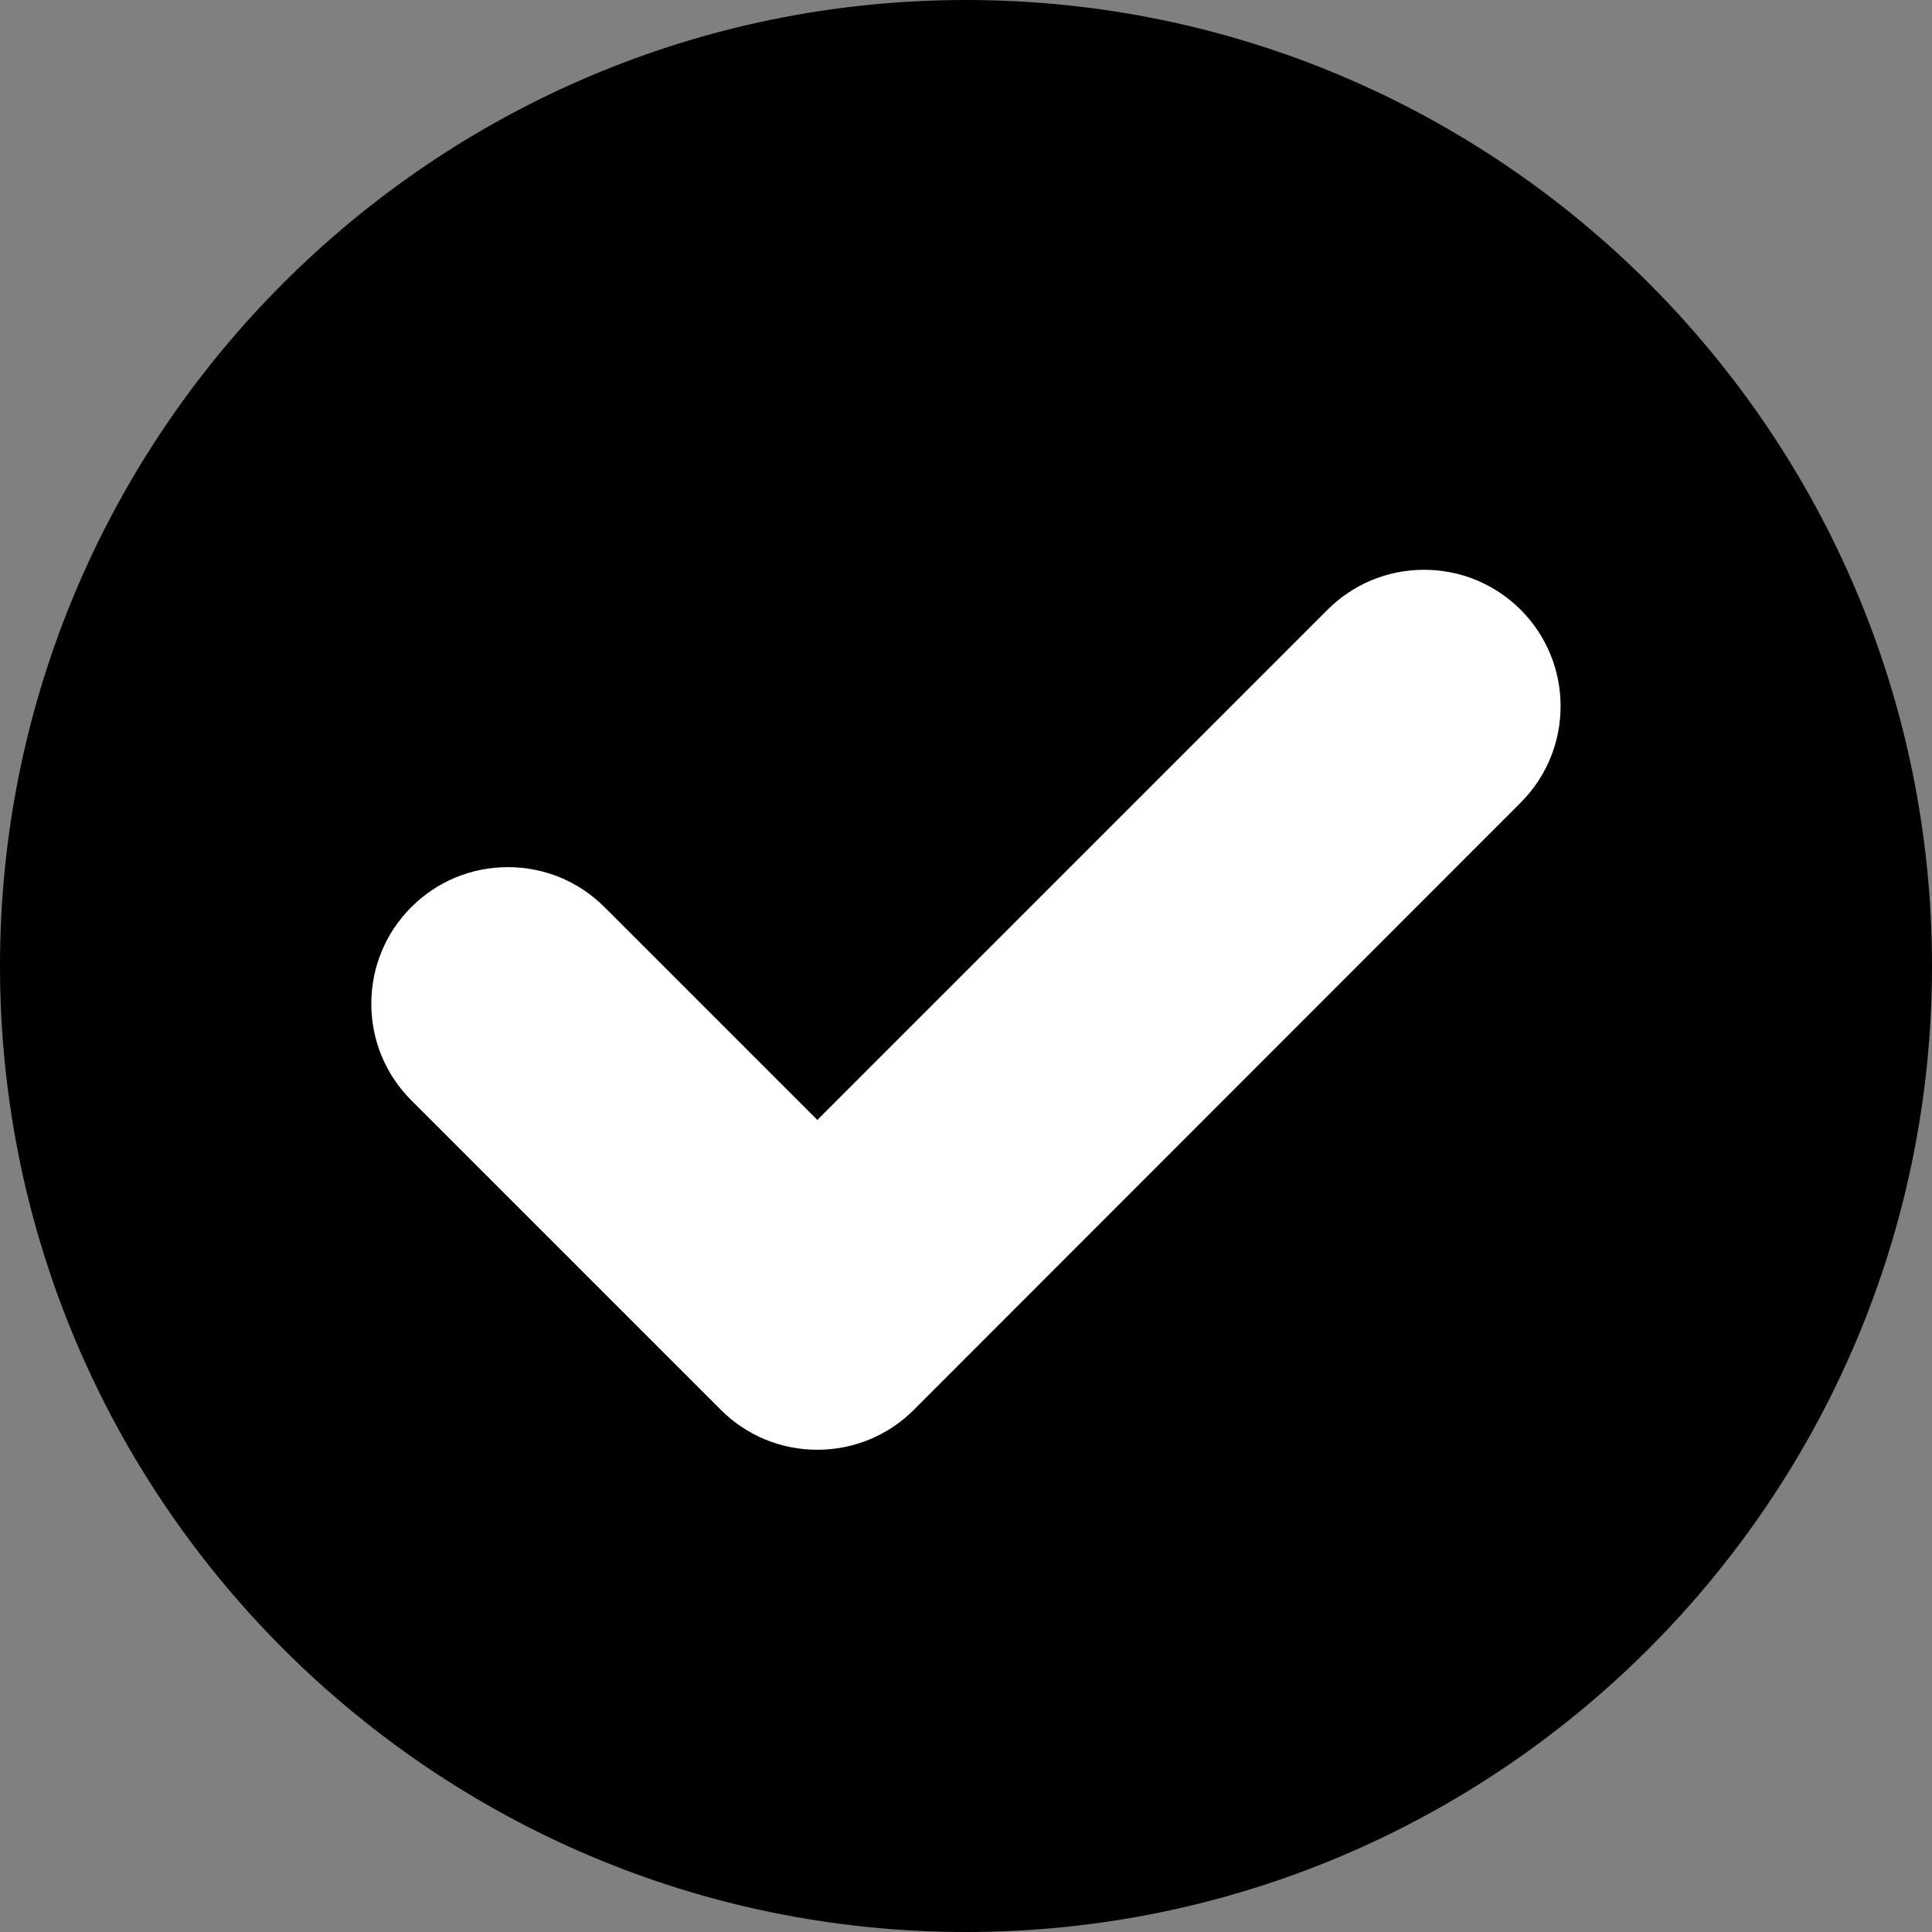 <?xml version="1.0" encoding="utf-8"?>
<!-- Generator: Adobe Illustrator 23.0.0, SVG Export Plug-In . SVG Version: 6.00 Build 0)  -->
<svg version="1.1" id="Layer_1" xmlns="http://www.w3.org/2000/svg" xmlns:xlink="https://www.w3.org/1999/xlink" x="0px" y="0px"
	 width="20px" height="20px" viewBox="0 0 512 512" style="enable-background:new 0 0 512 512;" xml:space="preserve">
<rect x="0" y="0" width="512" height="512" fill="#808080" stroke="none"/>
<style type="text/css">
	.st0{fill:#FFFFFF;}
	.st1{fill:#000000;}
</style>
<polygon class="st0" points="215.5,276.5 140,201.5 70.4,271 208.5,417 443.5,182 382.8,121.3 "/>
<path class="st1" d="M256,0C114.8,0,0,114.8,0,256s114.8,256,256,256s256-114.9,256-256C512,114.8,397.2,0,256,0z M403,212.7
	L242.2,373.6c-6.8,6.8-15.9,10.6-25.6,10.6c-9.7,0-18.8-3.8-25.6-10.6l-82-82c-6.8-6.8-10.6-15.9-10.6-25.6s3.8-18.8,10.6-25.6
	c6.8-6.8,15.9-10.6,25.6-10.6s18.8,3.8,25.6,10.6l56.4,56.4l135.2-135.2c6.8-6.8,15.9-10.6,25.6-10.6s18.8,3.8,25.6,10.6
	C417.1,175.7,417.1,198.6,403,212.7z"/>
</svg>
